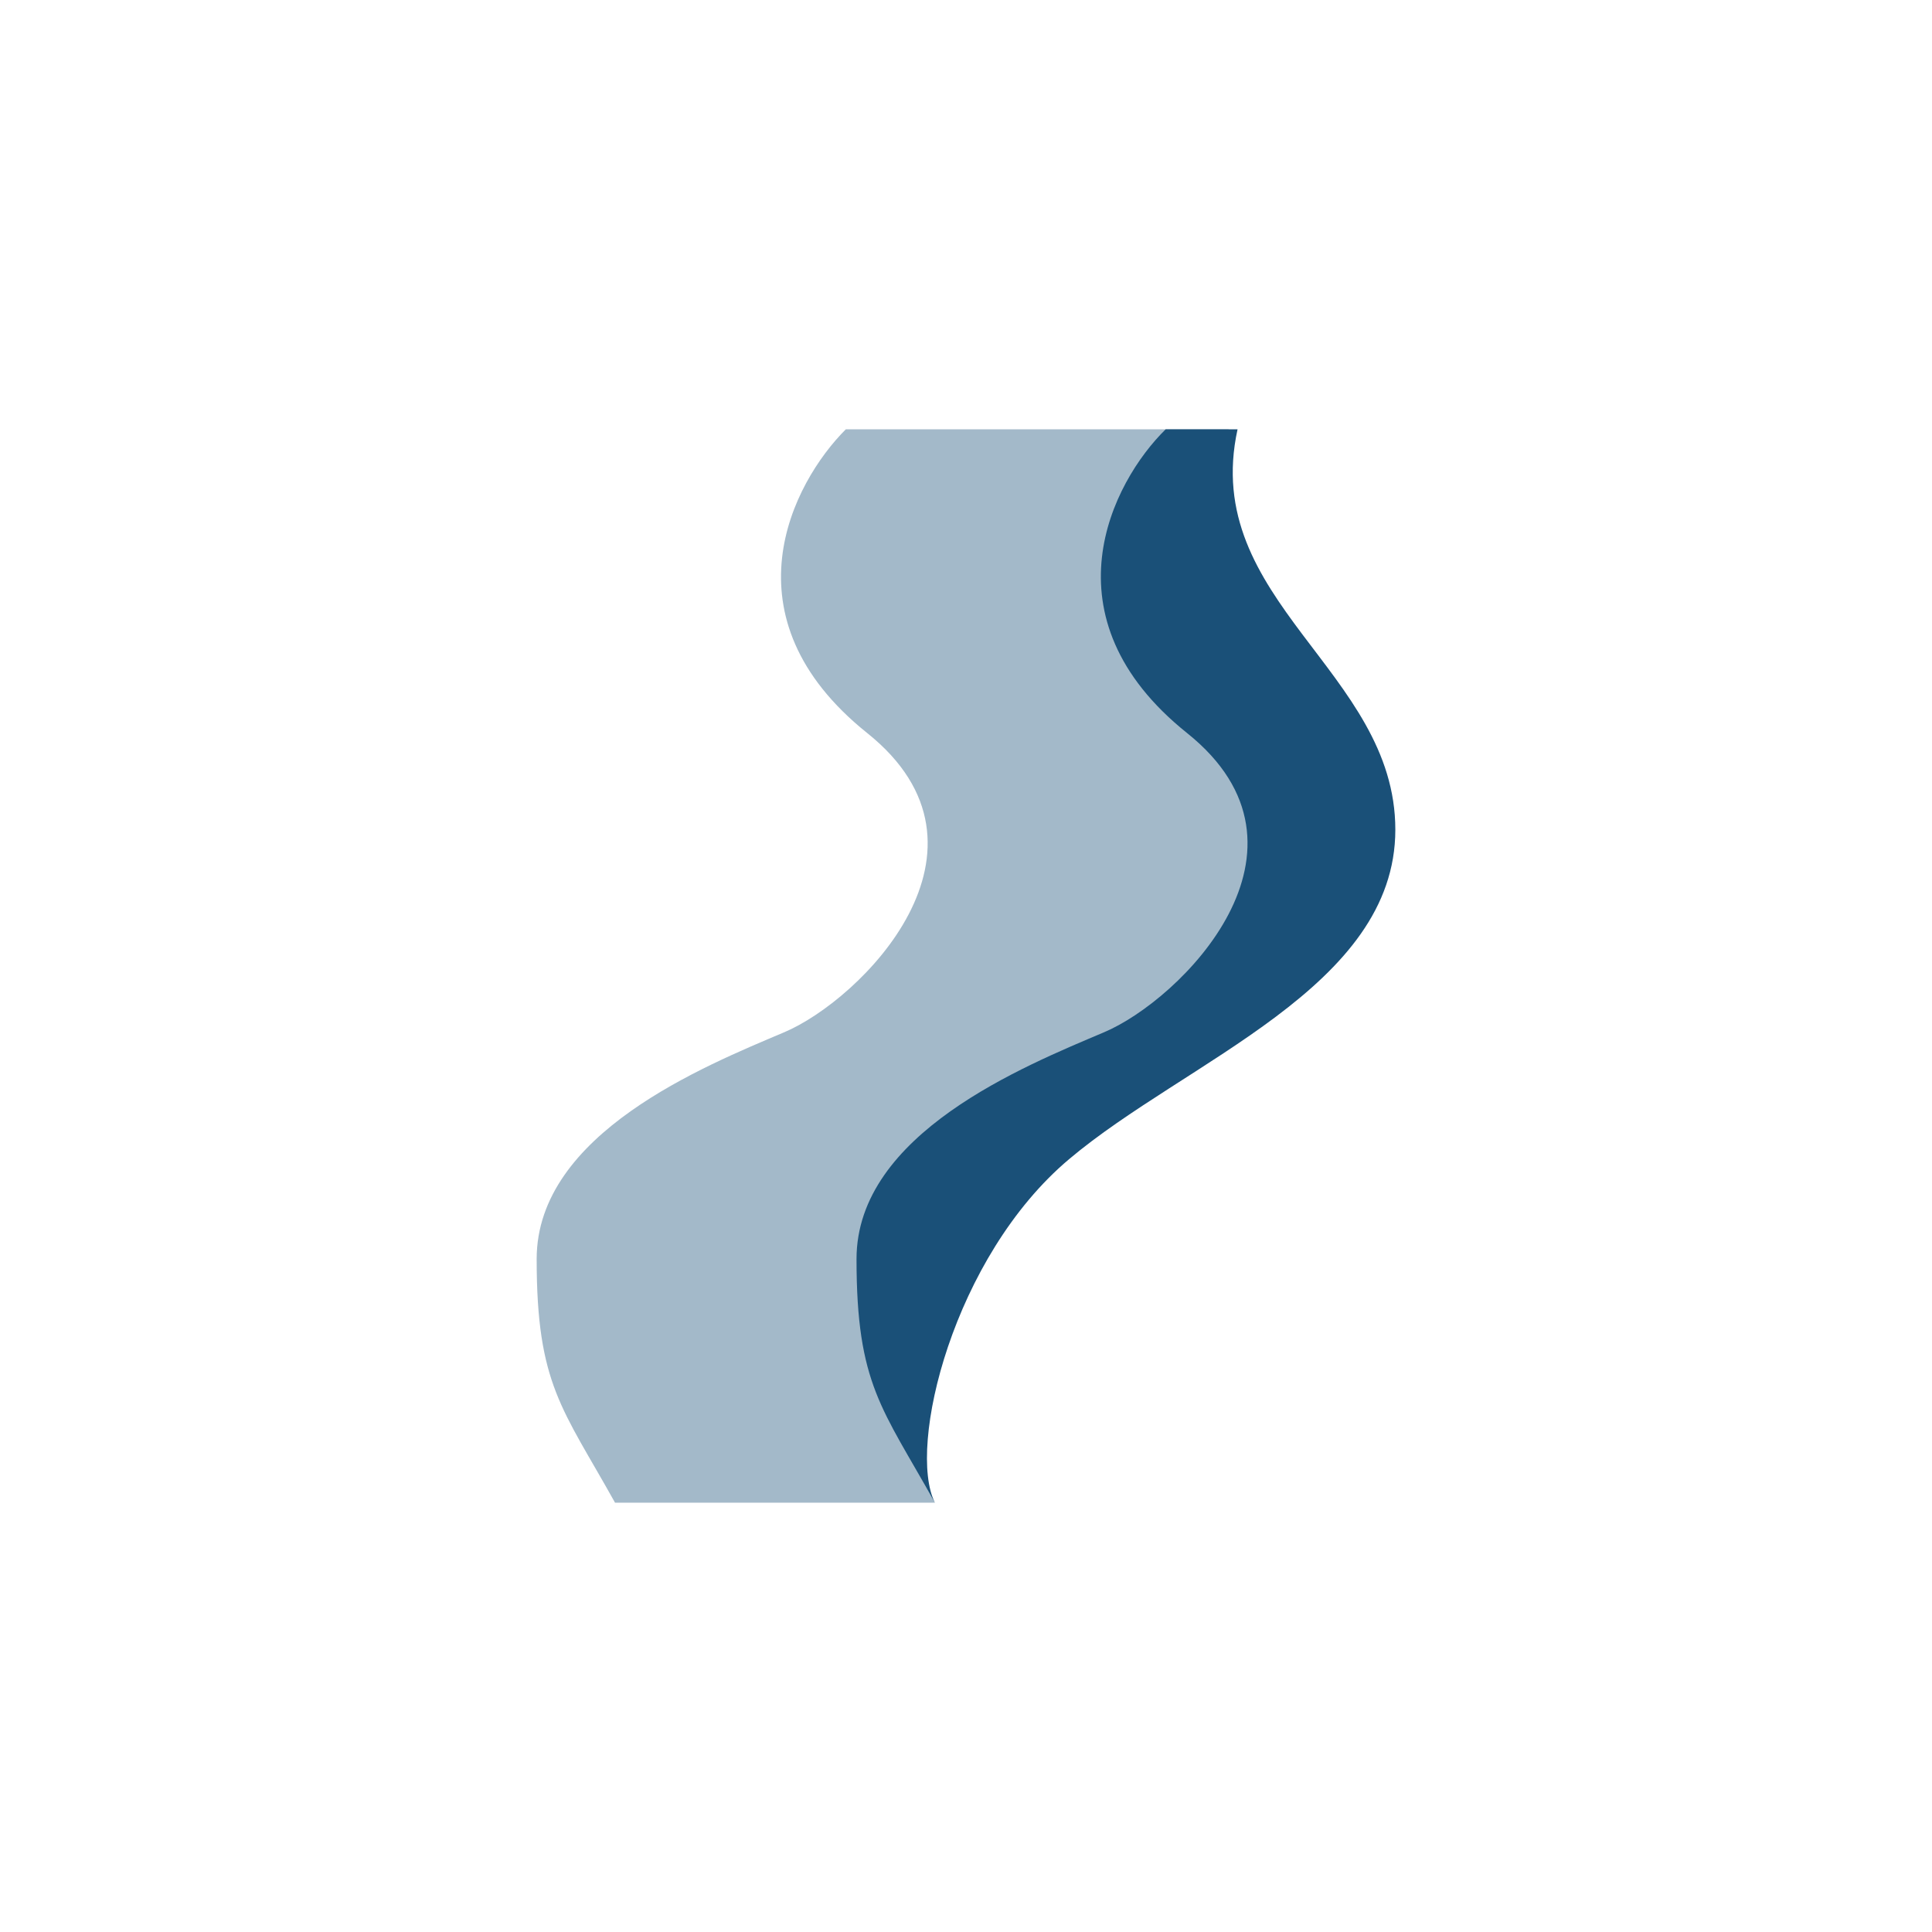 <svg xmlns="http://www.w3.org/2000/svg" width="18" height="18"><path fill="#fff" d="M0 0h18v18H0z"/><path fill="#1A5078" d="M8.08 6.83C6.73 5.75 7.38 4.5 7.88 4h3.57c-.61.33-1.48 1.25 0 2.31 1.5 1.07.95 2.24.5 2.7-.97.33-3 1.23-3.48 2.2-.47.97-.02 2.27.24 2.79H5.73c-.49-.88-.73-1.1-.73-2.27s1.57-1.8 2.3-2.11c.72-.3 2.13-1.71.78-2.79" opacity=".4"/><path fill="#1A5078" d="M11.06 6.83c-1.35-1.08-.7-2.34-.2-2.83h.67C11.18 5.6 13 6.25 13 7.73c0 1.47-1.95 2.15-3.04 3.07-1.08.91-1.51 2.68-1.25 3.2-.49-.88-.73-1.1-.73-2.27s1.57-1.8 2.3-2.11c.72-.3 2.13-1.71.78-2.79"/></svg>